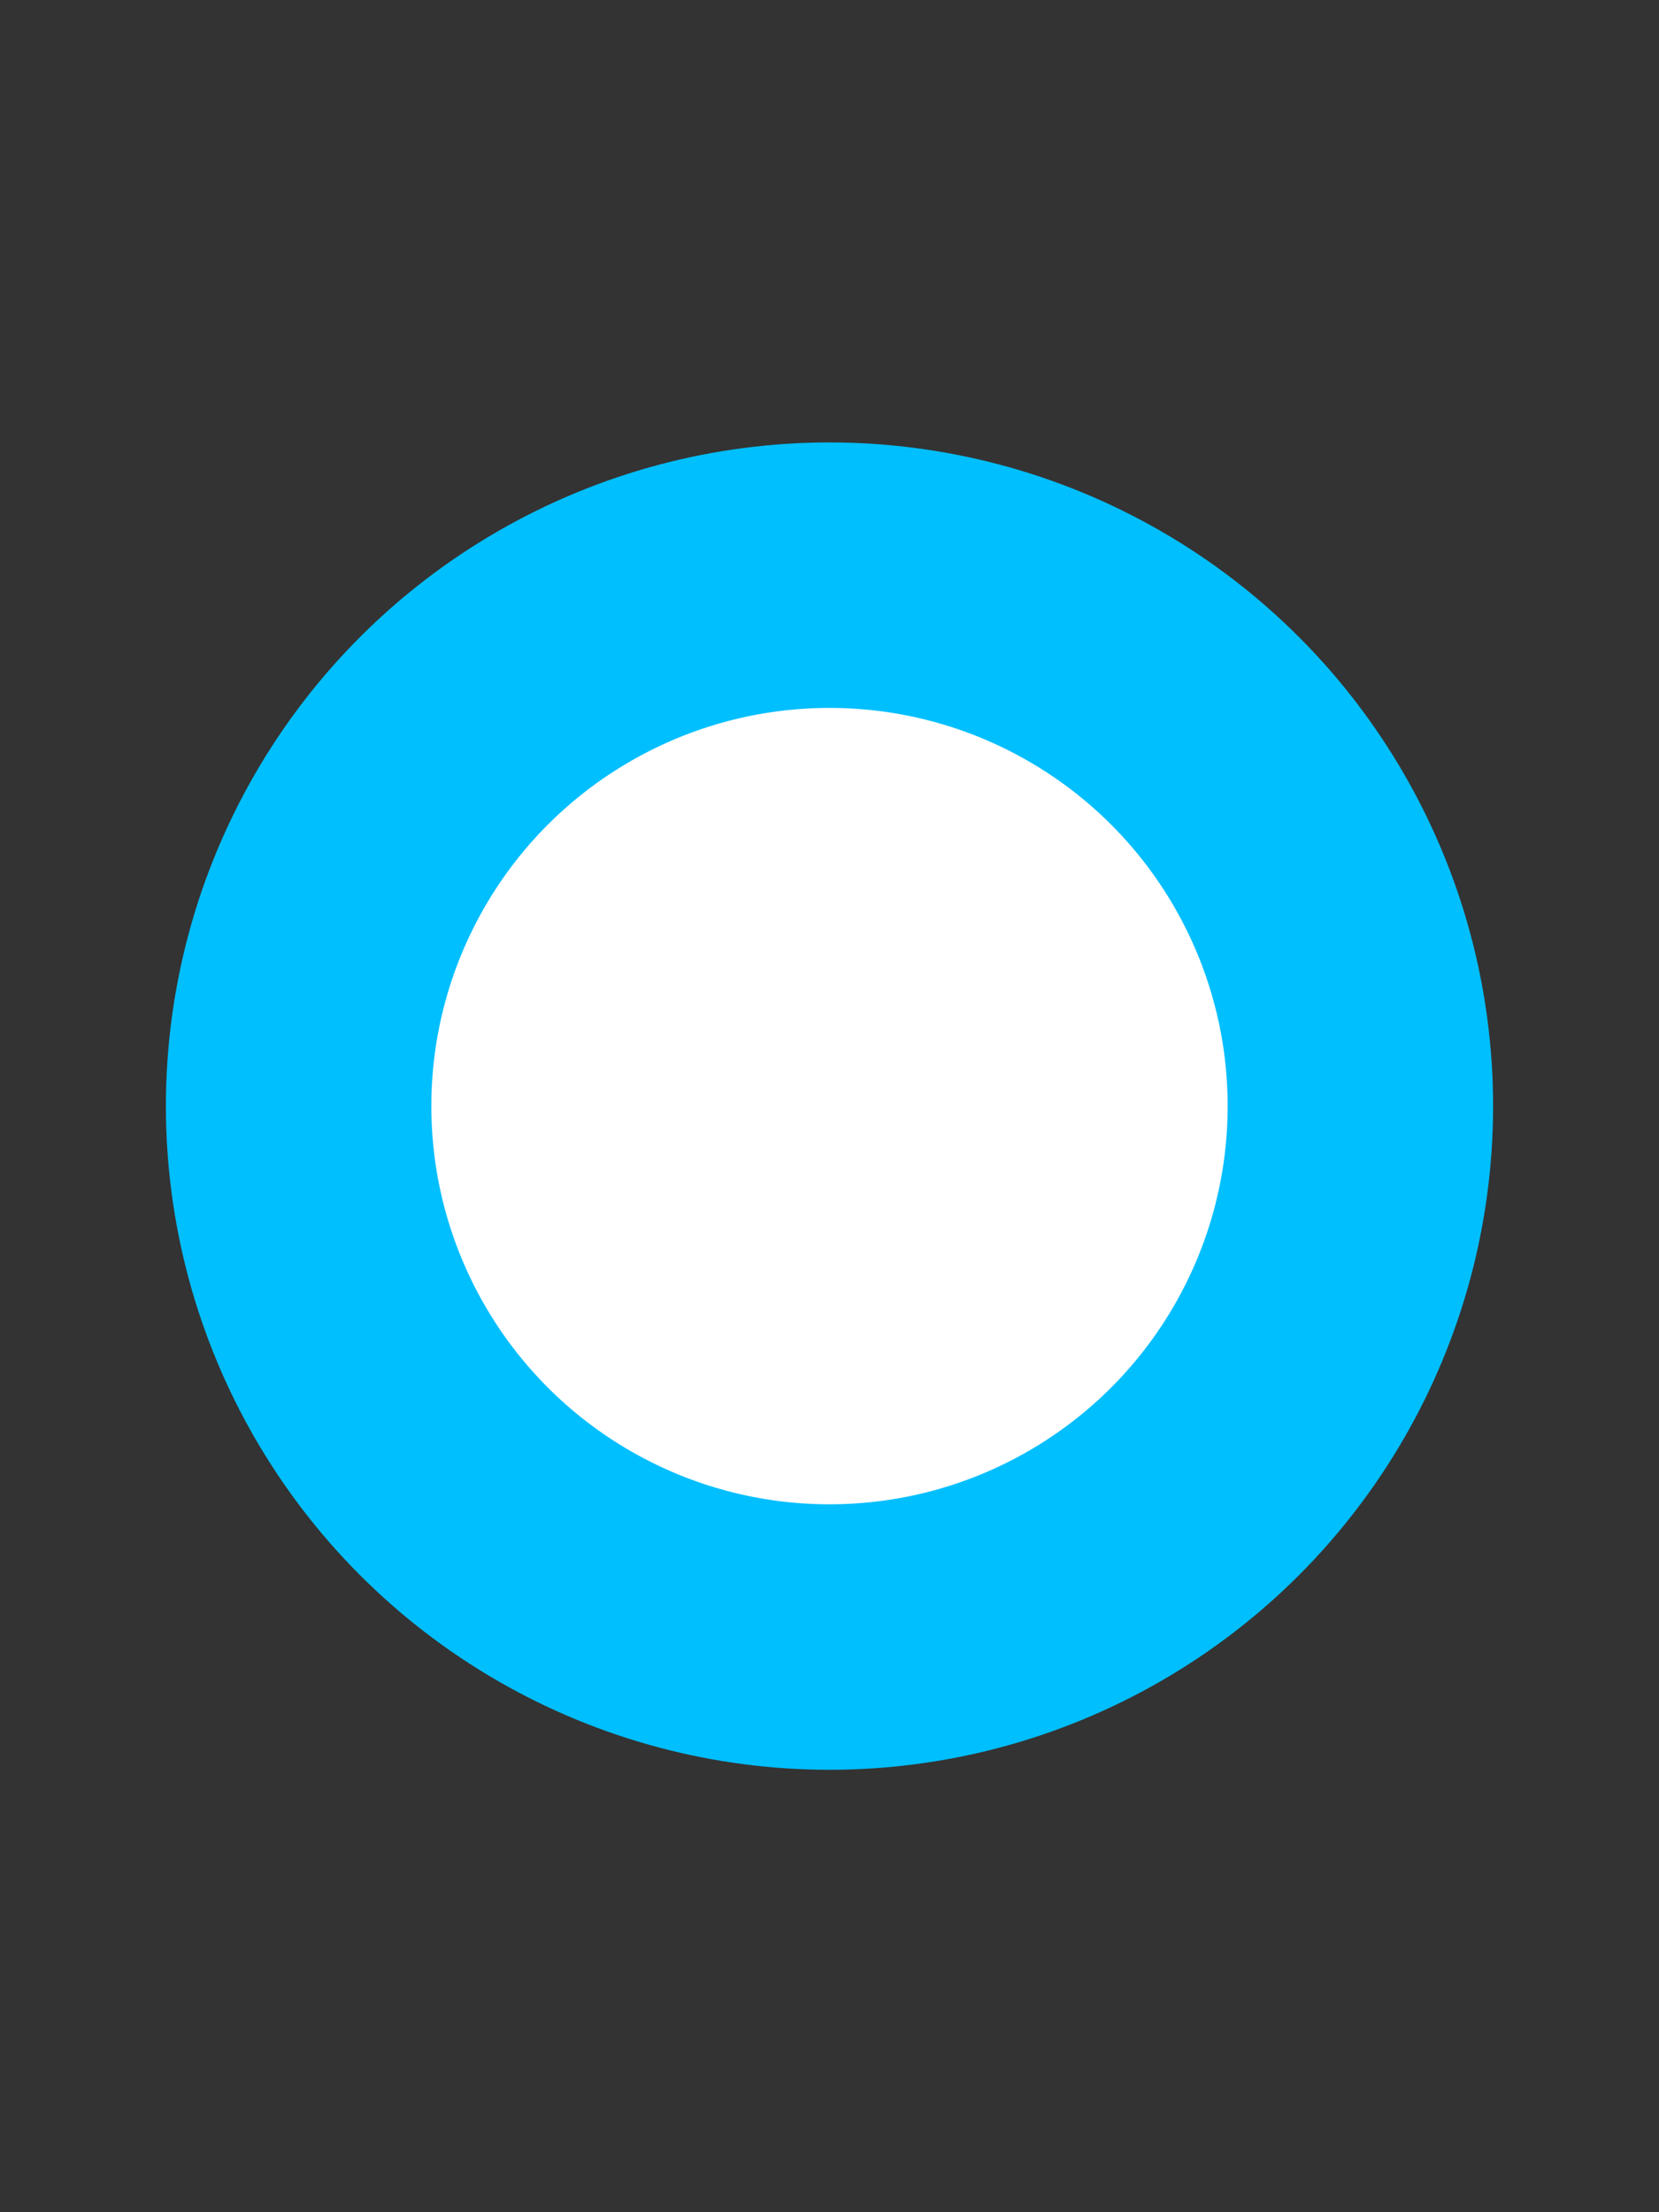 <?xml version="1.0" encoding="UTF-8"?>
<svg xmlns="http://www.w3.org/2000/svg" width="375" height="500">
 <rect width="100%" height="100%" fill="#333333" stroke="none"/>
 <title>lcdDST deepsky</title>
 <circle stroke="#00BFFF" fill="#FFF" cx="187.5" cy="250" r="120" stroke-width="60"/>
</svg>